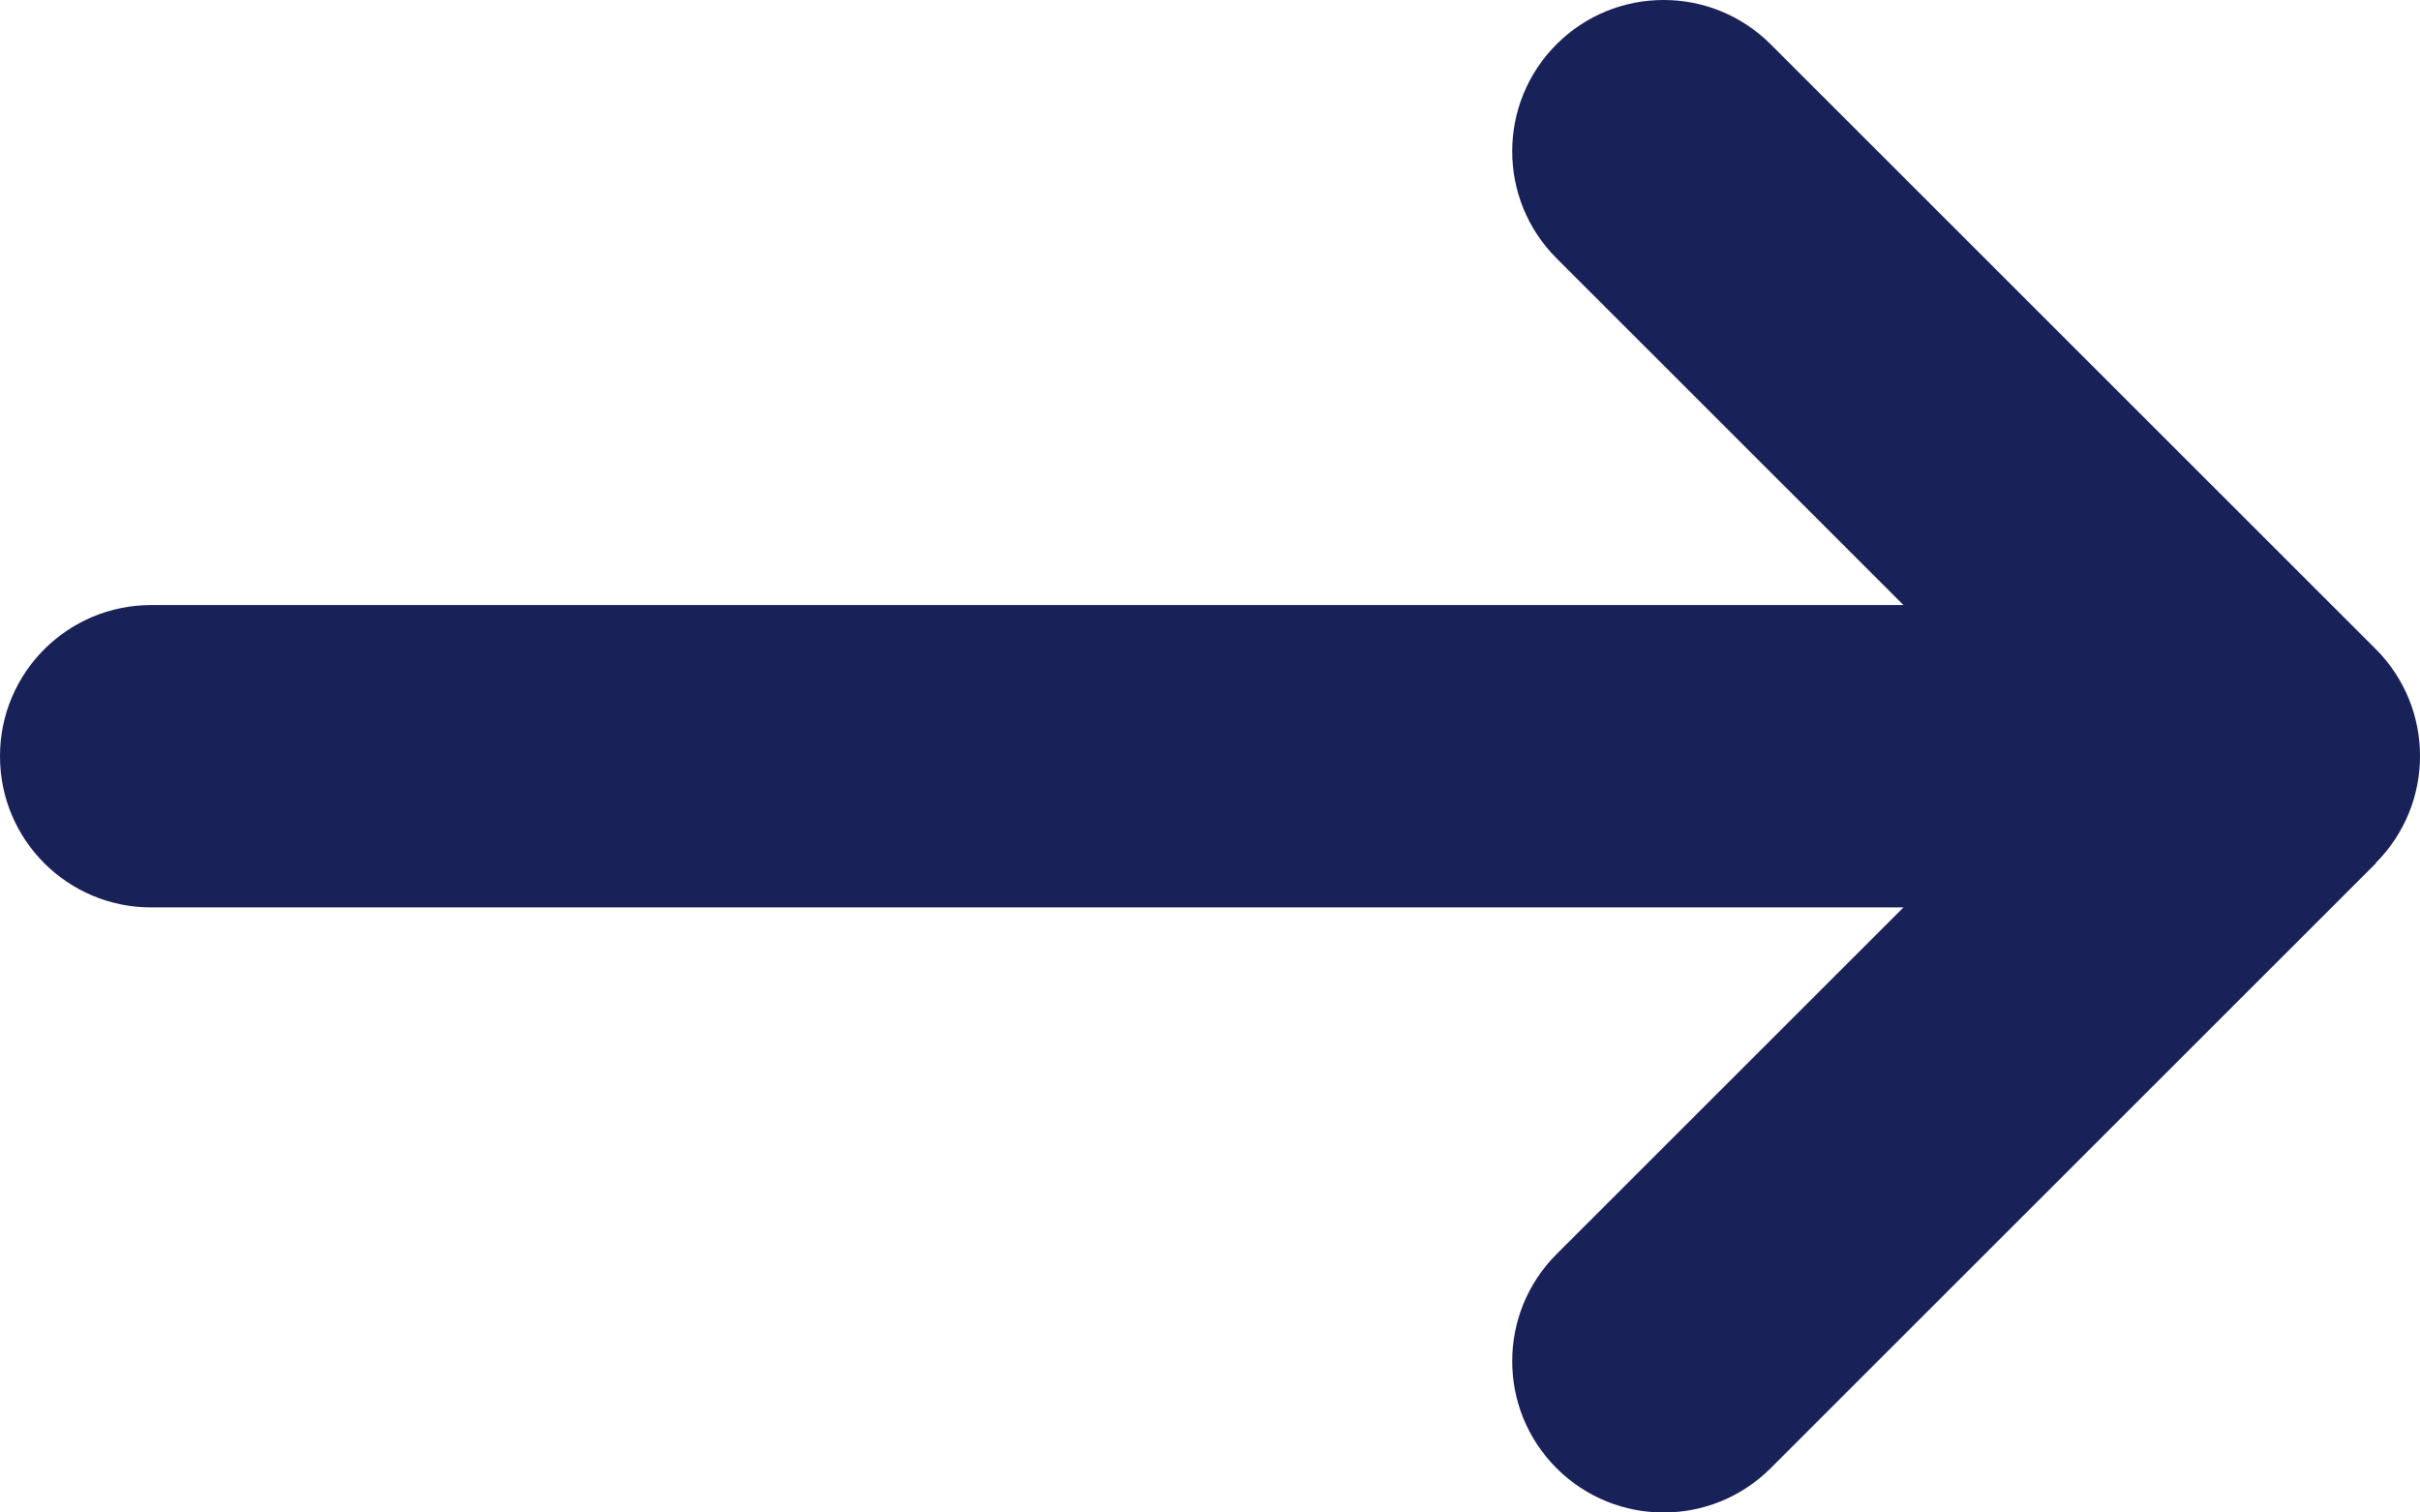 <svg width="128" height="80" viewBox="0 0 128 80" fill="none" xmlns="http://www.w3.org/2000/svg">
<path d="M125.656 45.647C128.781 42.524 128.781 37.451 125.656 34.328L93.655 2.343C90.529 -0.781 85.454 -0.781 82.329 2.343C79.204 5.466 79.204 10.539 82.329 13.662L100.68 32.004H8C3.575 32.004 0 35.577 0 40C0 44.423 3.575 47.996 8 47.996H100.68L82.329 66.338C79.204 69.461 79.204 74.534 82.329 77.657C85.454 80.781 90.529 80.781 93.655 77.657L125.656 45.672V45.647Z" fill="#182158"/>
</svg>
